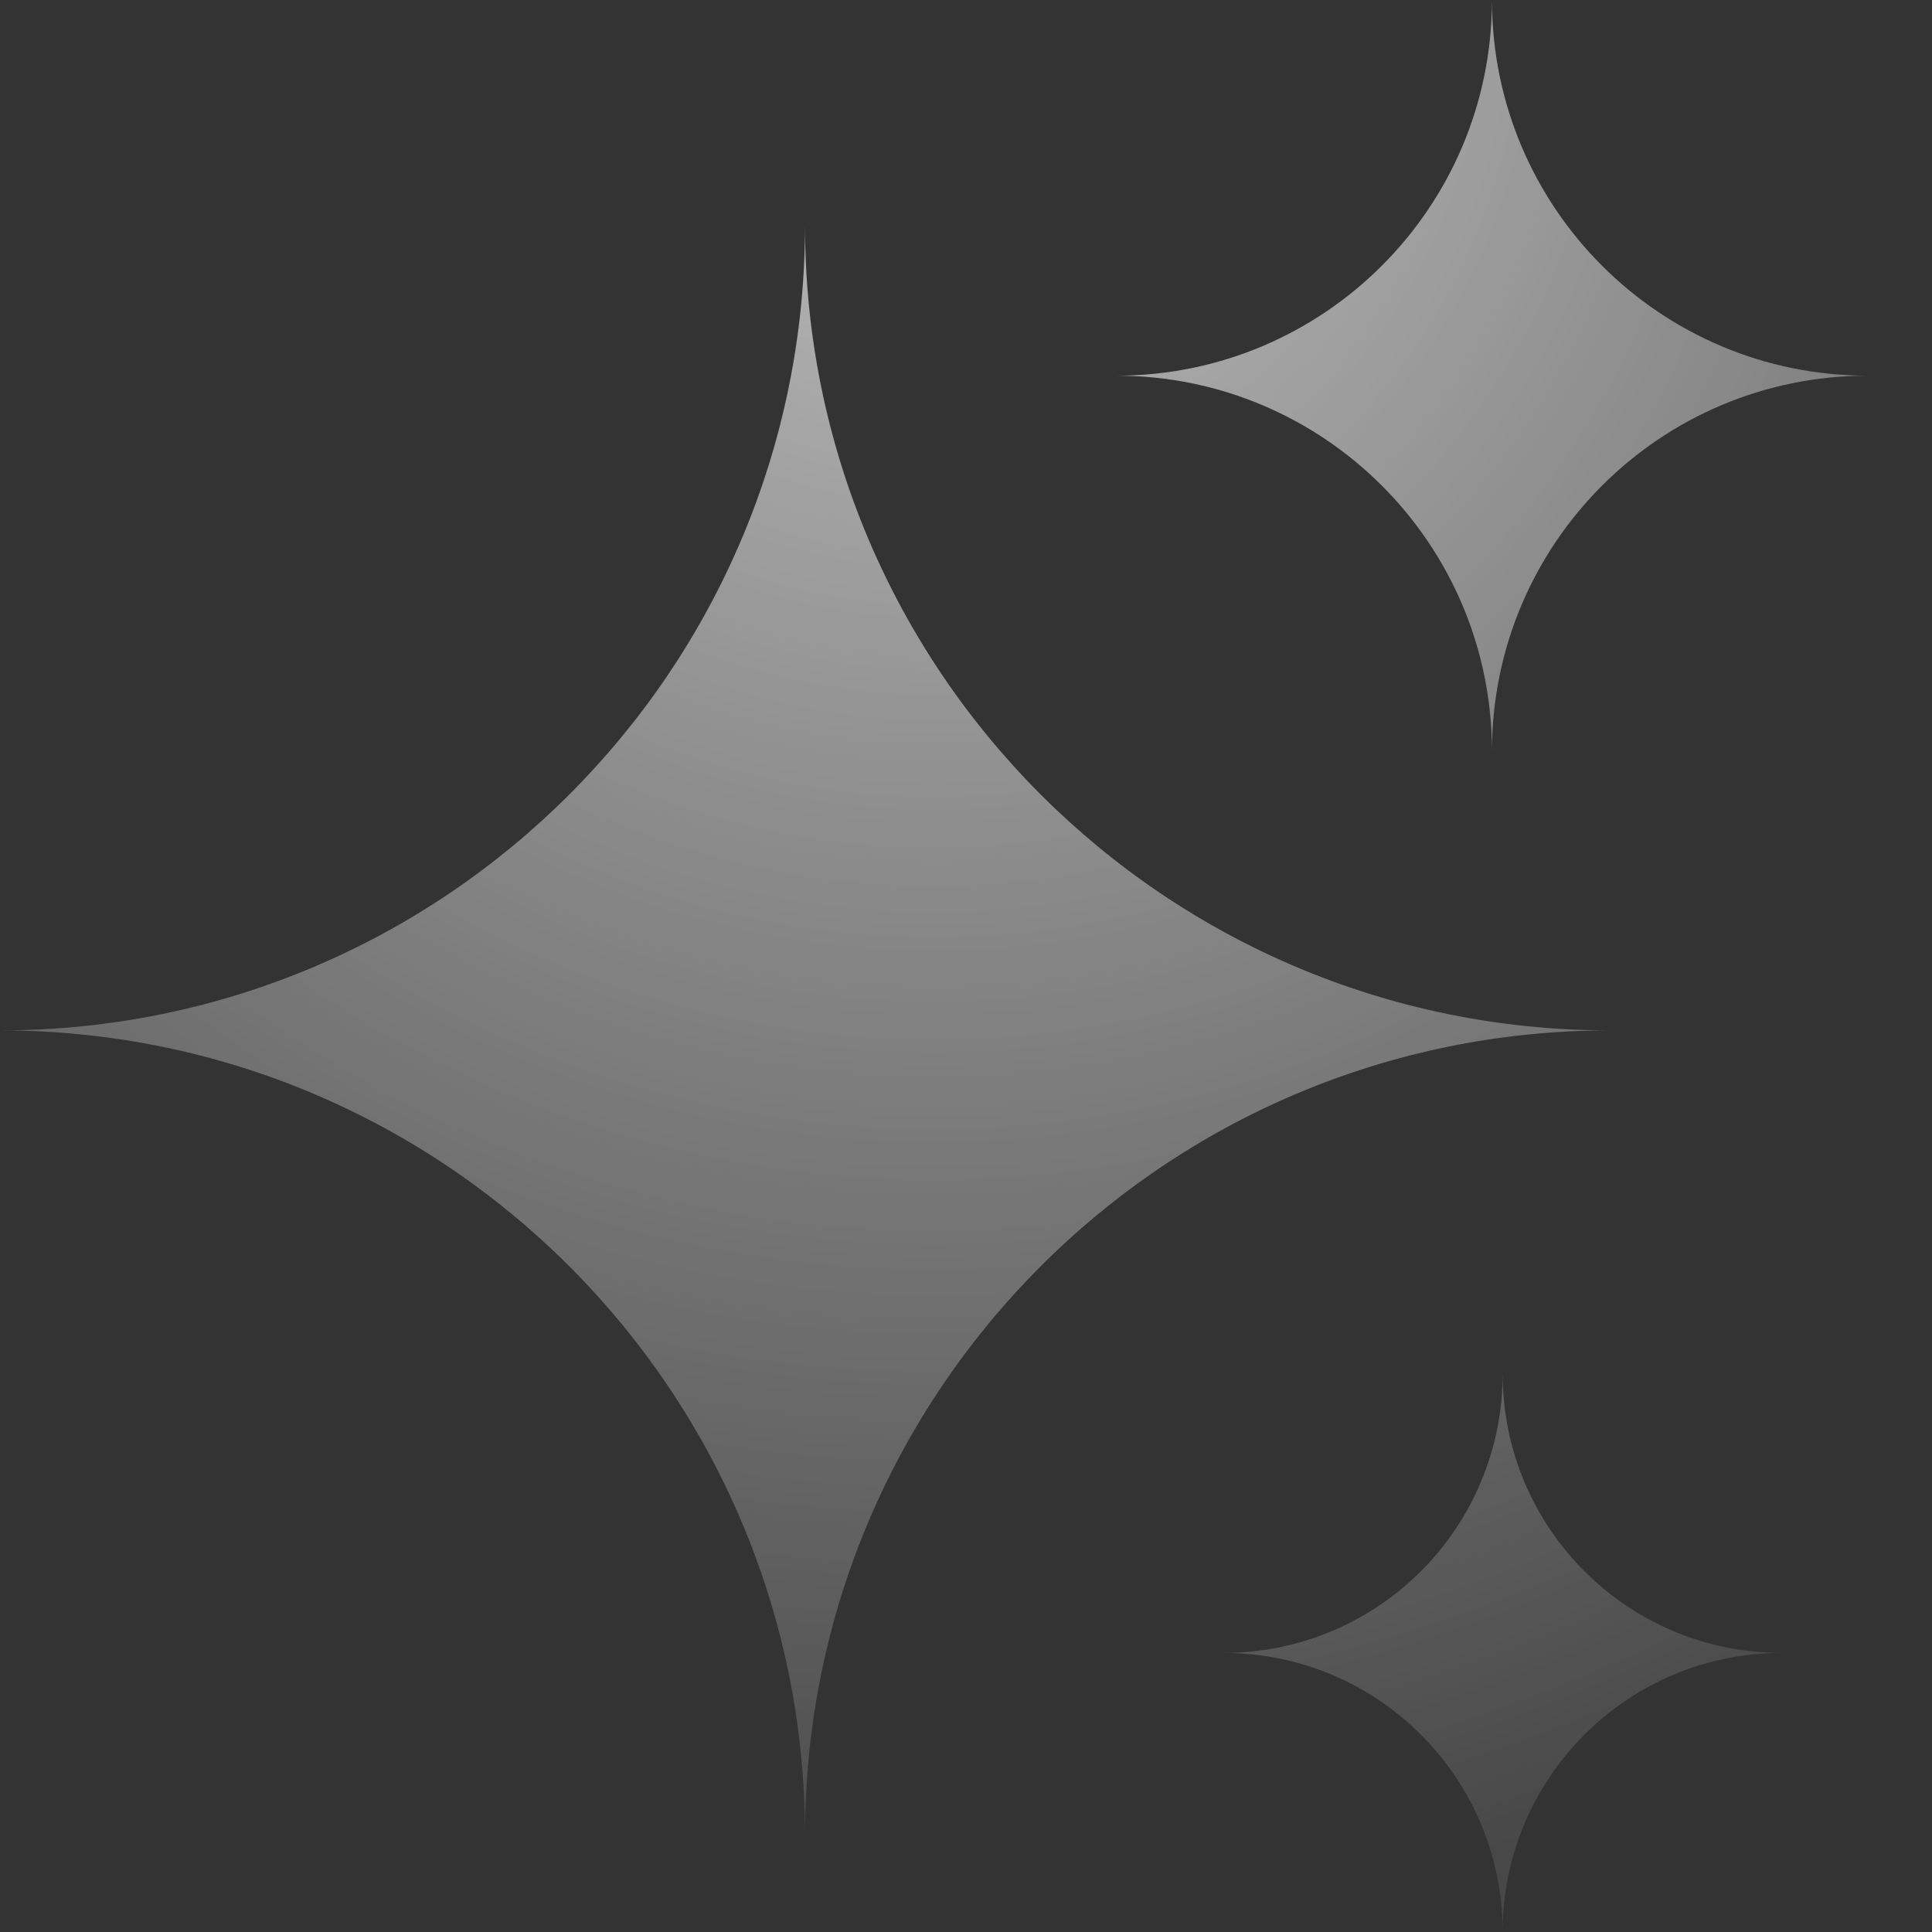 <?xml version="1.0" encoding="UTF-8"?> <svg xmlns="http://www.w3.org/2000/svg" width="427" height="427" viewBox="0 0 427 427" fill="none"><rect x="0" y="0" width="427" height="427" fill="#333333" stroke="none"/><g clip-path="url(#clip0_1456_7275)"><path d="M246.713 83.03C292.566 83.03 329.744 45.853 329.744 0C329.744 45.853 366.914 83.03 412.767 83.03C366.914 83.03 329.744 120.2 329.744 166.053C329.744 120.2 292.566 83.03 246.713 83.03ZM0 227.733C98.26 227.733 177.917 148.076 177.917 49.817C177.917 148.076 257.574 227.733 355.833 227.733C257.574 227.733 177.917 307.39 177.917 405.65C177.917 307.39 98.26 227.733 0 227.733ZM332.113 303.64C332.115 320 325.618 335.69 314.05 347.259C302.483 358.828 286.793 365.327 270.433 365.327C304.496 365.327 332.11 392.938 332.113 427C332.113 392.938 359.724 365.324 393.787 365.32C359.727 365.316 332.117 337.706 332.113 303.647V303.64Z" fill="url(#paint0_radial_1456_7275)"></path></g><defs><radialGradient id="paint0_radial_1456_7275" cx="0" cy="0" r="1" gradientUnits="userSpaceOnUse" gradientTransform="translate(206.383) scale(412.766 426.999)"><stop stop-color="white" stop-opacity="0.7"></stop><stop offset="1" stop-color="white" stop-opacity="0.102"></stop></radialGradient><clipPath id="clip0_1456_7275"><rect width="427" height="427" fill="white"></rect></clipPath></defs></svg> 